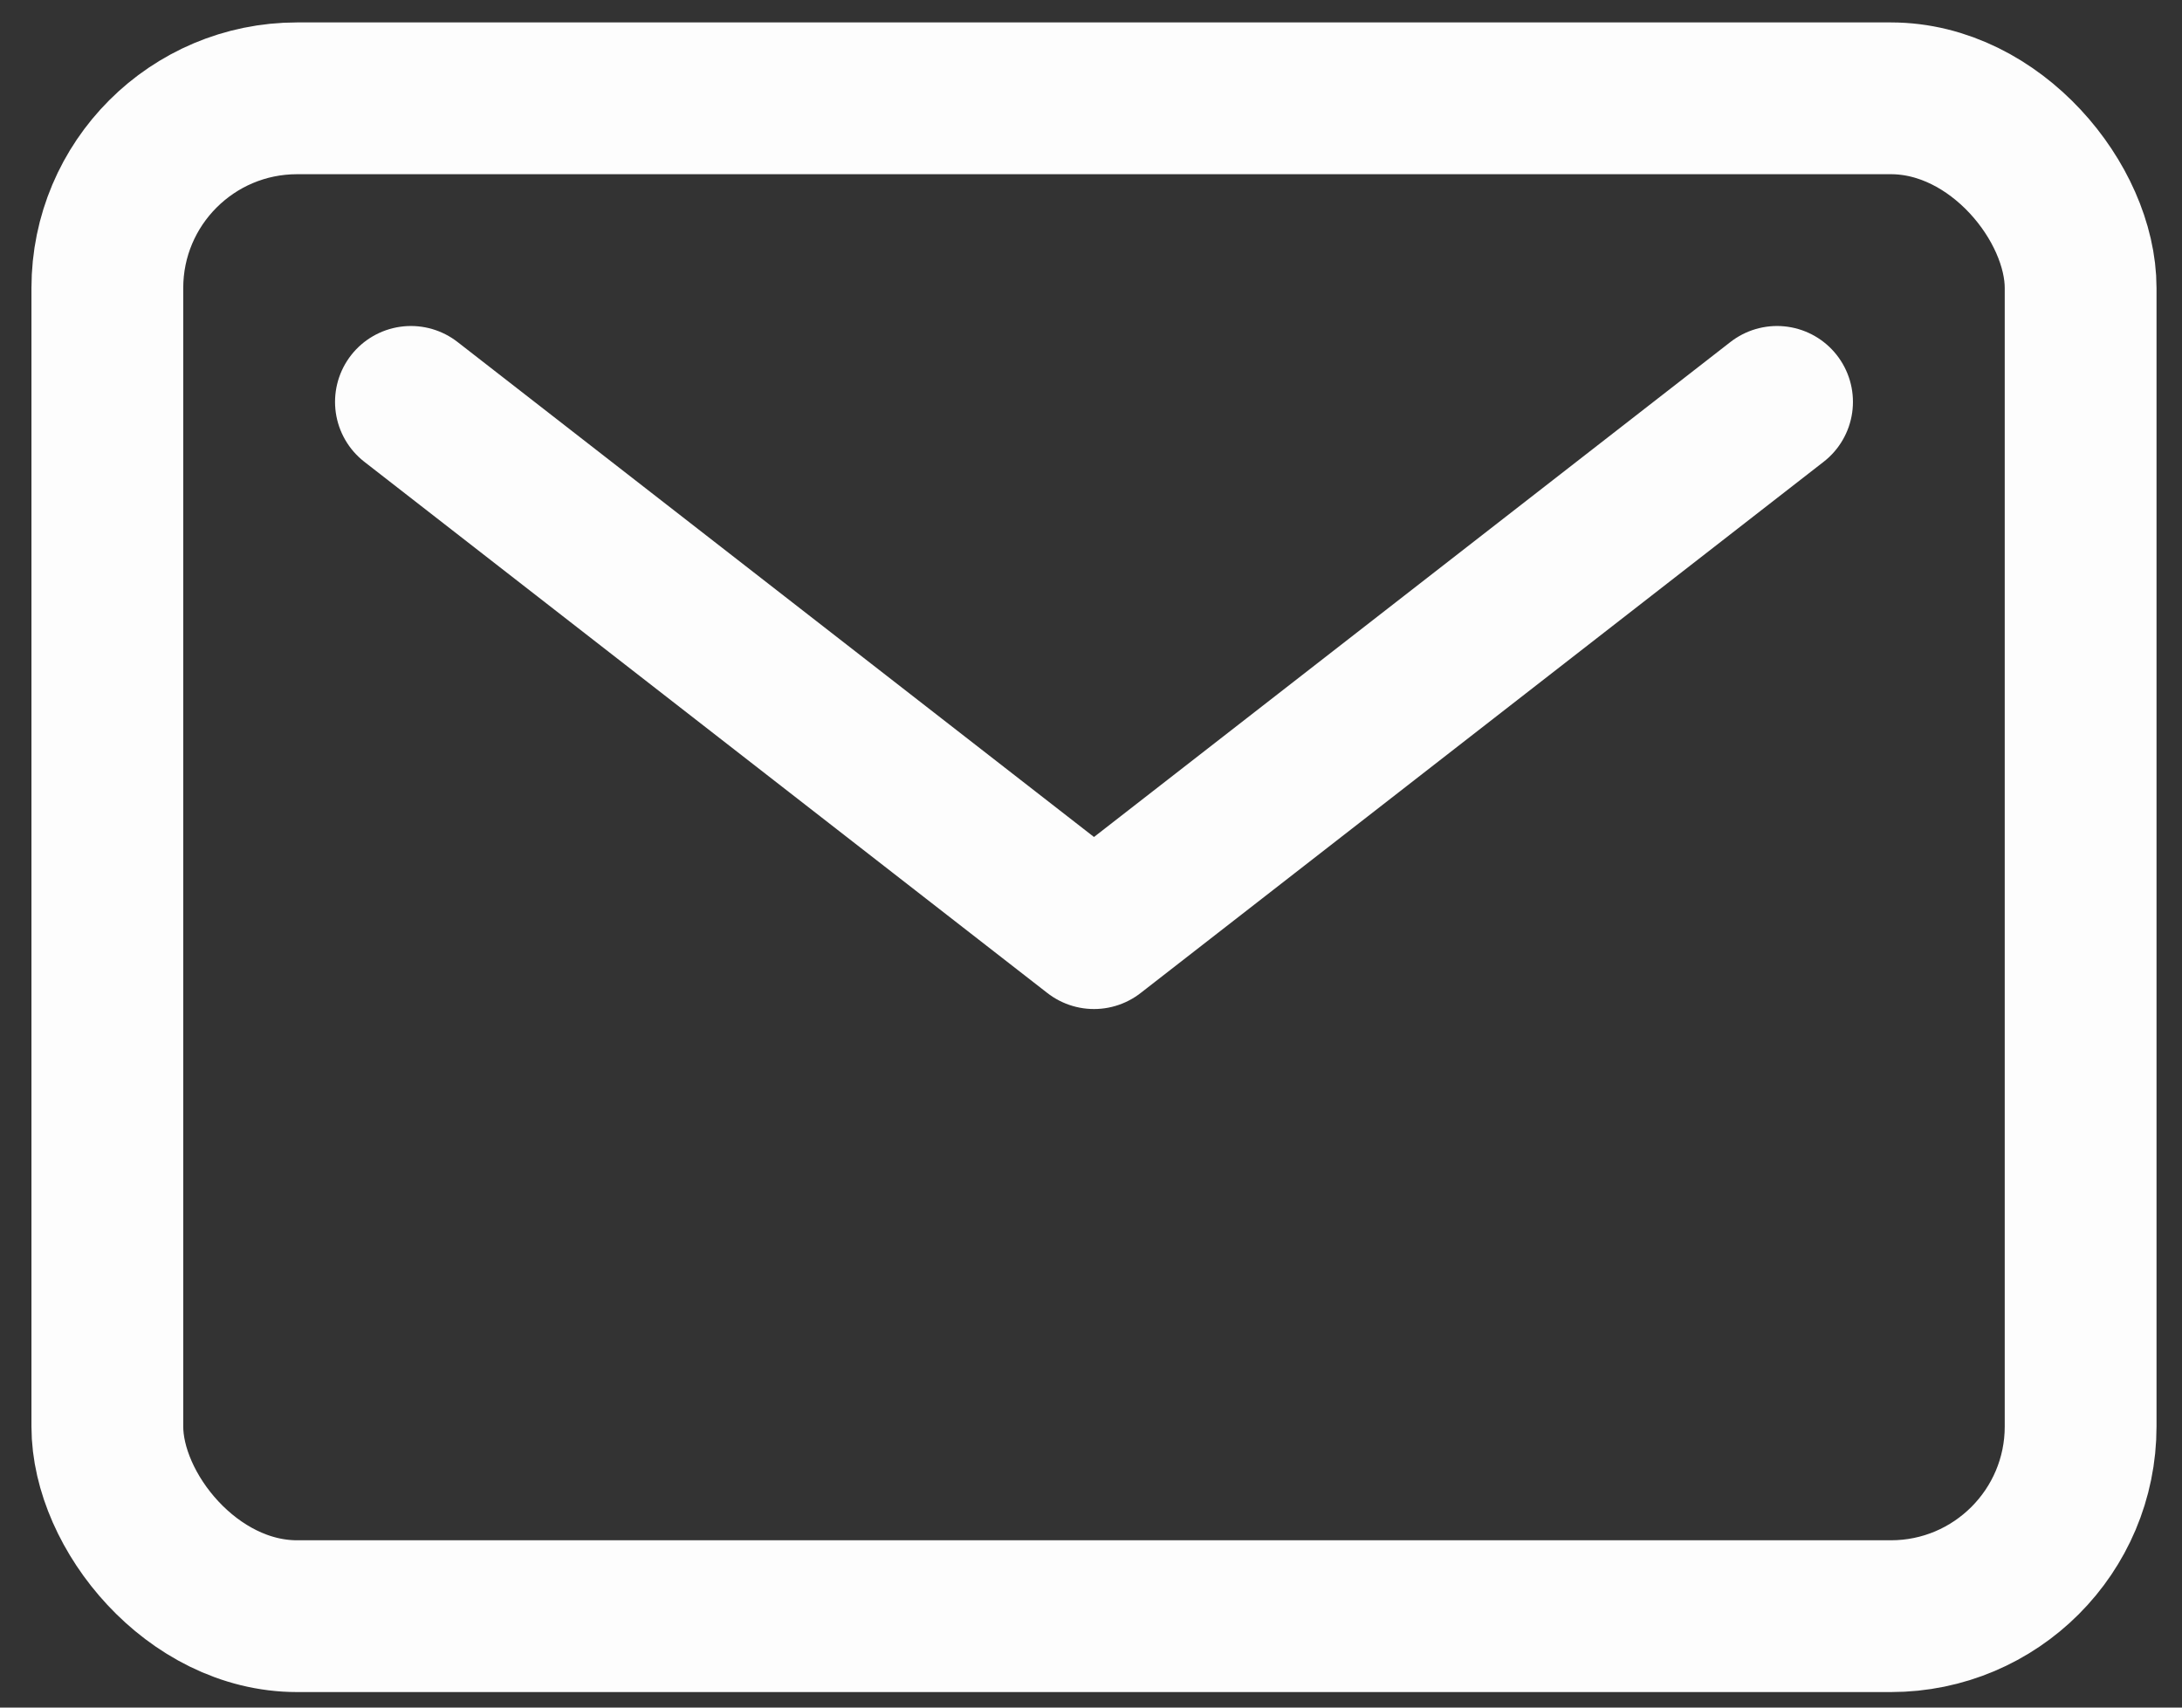 <?xml version="1.0" encoding="UTF-8" standalone="no"?>
<svg
   version="1.1"
   id="pcb"
   x="0px"
   y="0px"
   width="460"
   height="360"
   viewBox="0 0 460 360"
   enable-background="new 0 0 465.635 90.067"
   xml:space="preserve"
   sodipodi:docname="mail.svg"
   inkscape:version="1.2.2 (b0a84865, 2022-12-01)"
   xmlns:inkscape="http://www.inkscape.org/namespaces/inkscape"
   xmlns:sodipodi="http://sodipodi.sourceforge.net/DTD/sodipodi-0.dtd"
   xmlns="http://www.w3.org/2000/svg"
   xmlns:svg="http://www.w3.org/2000/svg"><rect x="0" y="0" width="460" height="360" fill="#333333" stroke="none"/><defs
   id="defs8116" /><sodipodi:namedview
   id="namedview8114"
   pagecolor="#ffffff"
   bordercolor="#000000"
   borderopacity="0.25"
   inkscape:showpageshadow="2"
   inkscape:pageopacity="0.0"
   inkscape:pagecheckerboard="0"
   inkscape:deskcolor="#d1d1d1"
   showgrid="false"
   inkscape:zoom="1.4828948"
   inkscape:cx="175.66992"
   inkscape:cy="160.49689"
   inkscape:window-width="1920"
   inkscape:window-height="1052"
   inkscape:window-x="0"
   inkscape:window-y="28"
   inkscape:window-maximized="0"
   inkscape:current-layer="g8338" />


<g
   id="g8338"
   transform="translate(-25.37,-75.272)"
   style="fill:#ffffff"><rect
     x="48"
     y="96"
     width="416"
     height="320"
     rx="40"
     ry="40"
     fill="none"
     stroke="currentColor"
     stroke-linecap="round"
     stroke-linejoin="round"
     stroke-width="32"
     id="rect2"
     style="opacity:1;mix-blend-mode:normal;fill:none;stroke:#ffffff;stroke-opacity:0.988"
     inkscape:transform-center-x="-2.1694915"
     inkscape:transform-center-y="-10.847458" /><path
     fill="none"
     stroke="currentColor"
     stroke-linecap="round"
     stroke-linejoin="round"
     stroke-width="32"
     d="M 112,160 256,272 400,160"
     id="path4"
     style="opacity:1;fill:none;stroke:#ffffff;stroke-opacity:0.988"
     inkscape:transform-center-x="-2.1694915"
     inkscape:transform-center-y="-50.847458" /></g></svg>
